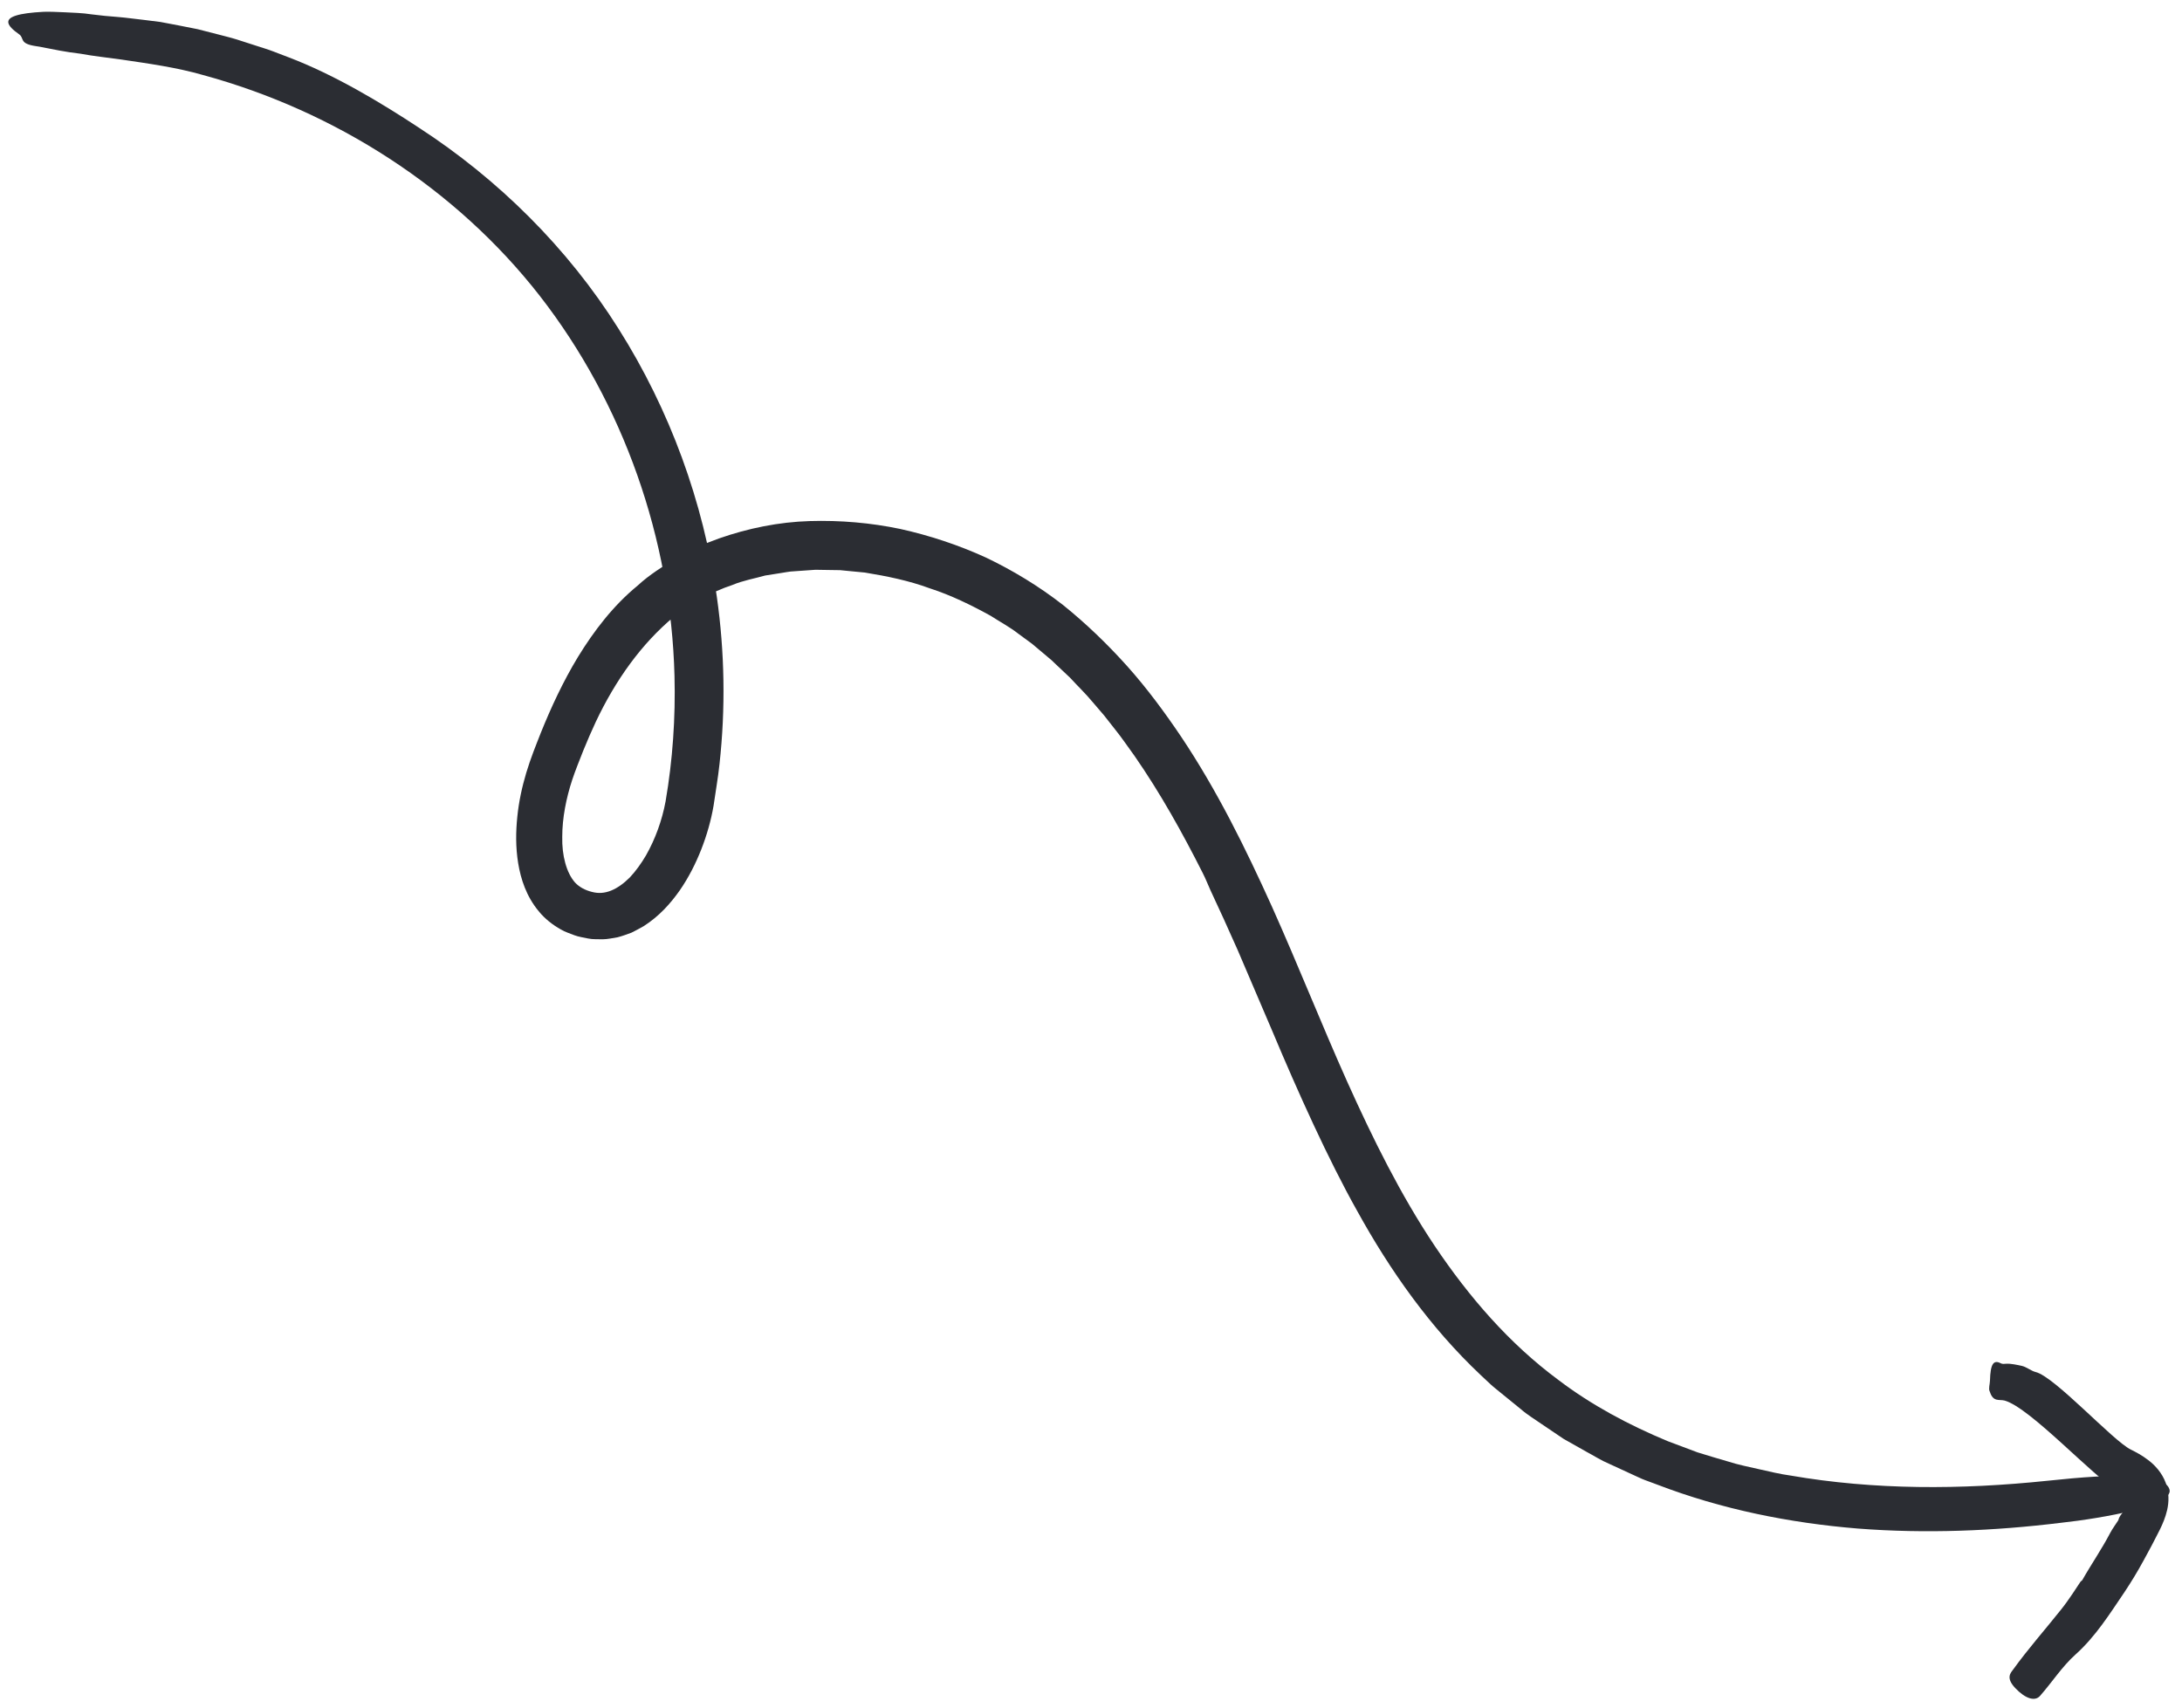 <?xml version="1.0" encoding="UTF-8"?> <svg xmlns="http://www.w3.org/2000/svg" width="152" height="119" viewBox="0 0 152 119" fill="none"> <path d="M84.537 62.484C84.904 63.264 85.498 64.555 86.211 66.17C86.909 67.807 87.747 69.762 88.638 71.847C90.401 76.049 92.535 80.786 94.542 84.357C96.825 88.496 99.622 92.473 103.161 95.806L103.826 96.428C104.048 96.636 104.294 96.819 104.523 97.012L105.935 98.16C106.392 98.561 106.918 98.873 107.414 99.22L108.922 100.238L110.505 101.131C111.037 101.414 111.548 101.747 112.109 101.981L113.757 102.74C114.032 102.858 114.303 103.002 114.586 103.106L115.433 103.42C119.935 105.149 124.672 106.096 129.412 106.484C134.159 106.851 138.905 106.655 143.58 106.082C145.044 105.925 147.012 105.618 148.574 105.231C150.132 104.805 151.28 104.318 151.131 103.771C150.805 102.606 147.509 102.631 142.591 103.159C136.633 103.779 130.583 103.808 124.715 102.79C123.976 102.691 123.259 102.508 122.532 102.349C121.811 102.183 121.08 102.042 120.374 101.813C119.665 101.601 118.955 101.403 118.252 101.177L116.181 100.4C113.468 99.272 110.866 97.886 108.552 96.127C105.132 93.596 102.328 90.344 99.943 86.793C97.558 83.227 95.634 79.326 93.842 75.344C92.056 71.354 90.434 67.243 88.611 63.173C86.776 59.113 84.786 55.061 82.254 51.284C81.114 49.596 79.892 47.941 78.521 46.406C77.147 44.876 75.656 43.434 74.036 42.134C72.374 40.842 70.569 39.742 68.679 38.84C66.771 37.969 64.769 37.305 62.714 36.849C60.655 36.418 58.53 36.236 56.398 36.3C54.265 36.365 52.127 36.794 50.079 37.512C49.572 37.716 49.052 37.878 48.562 38.121L47.102 38.872C46.179 39.464 45.232 40.038 44.425 40.789C42.716 42.188 41.377 43.949 40.268 45.755C39.229 47.468 38.399 49.255 37.675 51.048C37.32 51.952 36.969 52.81 36.659 53.837C36.364 54.828 36.143 55.837 36.038 56.885C35.93 57.928 35.913 59.007 36.095 60.127C36.276 61.233 36.662 62.437 37.523 63.475C37.941 63.993 38.49 64.428 39.083 64.757C39.375 64.929 39.693 65.026 40 65.148C40.31 65.267 40.642 65.308 40.971 65.38C41.296 65.449 41.653 65.422 41.992 65.434C42.336 65.429 42.675 65.35 43.019 65.295C43.348 65.212 43.667 65.09 43.986 64.975C44.273 64.828 44.571 64.678 44.848 64.514C45.923 63.825 46.709 62.941 47.347 62.035C47.978 61.123 48.46 60.162 48.851 59.174C49.235 58.192 49.534 57.154 49.709 56.121C49.846 55.155 50.02 54.192 50.121 53.226C50.549 49.352 50.482 45.431 49.937 41.586C49.004 34.951 46.652 28.545 43.093 22.91C39.542 17.261 34.699 12.475 29.149 8.874C26.549 7.162 23.306 5.207 20.088 3.986C19.756 3.861 19.396 3.721 19.015 3.575C18.634 3.429 18.224 3.311 17.801 3.171C17.381 3.036 16.943 2.897 16.498 2.751C16.053 2.612 15.591 2.504 15.135 2.383C14.676 2.265 14.217 2.148 13.769 2.033C13.313 1.94 12.864 1.854 12.43 1.768C11.992 1.686 11.575 1.603 11.176 1.531C10.777 1.48 10.395 1.433 10.045 1.389C9.441 1.325 8.83 1.233 8.211 1.183C7.596 1.137 6.985 1.08 6.394 1.002C5.72 0.896 5.094 0.889 4.535 0.857C3.973 0.835 3.475 0.806 3.036 0.822C2.159 0.869 1.518 0.954 1.115 1.084C0.303 1.339 0.436 1.763 1.334 2.391C1.725 2.668 1.291 3.045 2.549 3.222C2.599 3.229 2.705 3.243 2.751 3.253C3.697 3.439 4.64 3.635 5.591 3.74C6.534 3.915 7.481 4.009 8.435 4.145C10.333 4.428 12.262 4.687 14.137 5.225C23.342 7.731 31.764 13.124 37.604 20.613C43.436 28.11 46.741 37.551 46.986 47.083C47.062 50.004 46.859 52.95 46.366 55.821C46.125 57.13 45.651 58.449 44.998 59.594C44.666 60.158 44.288 60.684 43.876 61.124C43.456 61.544 43.005 61.868 42.563 62.044C42.12 62.219 41.695 62.257 41.229 62.132C40.763 62.015 40.357 61.801 40.059 61.481C39.461 60.812 39.135 59.591 39.167 58.286C39.167 56.984 39.44 55.607 39.864 54.318L40.033 53.833L40.23 53.312L40.635 52.281C40.911 51.596 41.205 50.93 41.509 50.274C42.868 47.403 44.664 44.861 46.959 42.953L46.92 42.985C48.163 42.038 49.529 41.242 51.027 40.749C51.75 40.441 52.543 40.31 53.301 40.093L54.479 39.907C54.677 39.877 54.872 39.837 55.07 39.815L56.804 39.693L57.946 39.711L58.522 39.719L59.098 39.776L60.247 39.886C61.769 40.136 63.299 40.442 64.763 40.983C66.246 41.462 67.653 42.151 69.014 42.901C69.662 43.322 70.353 43.685 70.963 44.167L71.896 44.851L73.248 45.989L73.677 46.397L74.535 47.206C75.07 47.79 75.639 48.331 76.142 48.941L76.911 49.838L77.642 50.768C78.137 51.377 78.579 52.039 79.042 52.673C80.839 55.266 82.369 58.019 83.769 60.791C83.993 61.214 84.226 61.839 84.537 62.484Z" fill="#2B2D33"></path> <path d="M144.92 110.203C144.733 110.488 144.079 111.504 143.591 112.109C142.475 113.514 141.291 114.846 140.223 116.325C140.055 116.554 139.714 116.89 140.389 117.602C141.093 118.343 141.749 118.54 142.104 118.149C142.952 117.19 143.64 116.102 144.584 115.257C145.977 114.011 146.968 112.424 148.002 110.899C148.463 110.205 148.893 109.499 149.292 108.767C149.495 108.405 149.685 108.036 149.885 107.671C150.075 107.29 150.262 106.962 150.471 106.531C150.656 106.15 150.843 105.723 150.967 105.188C151.027 104.919 151.066 104.622 151.055 104.301C151.047 103.983 150.984 103.628 150.869 103.308C150.598 102.571 150.085 102.046 149.648 101.715C149.196 101.368 148.79 101.16 148.429 100.98C147.185 100.369 143.123 95.889 141.799 95.579C141.488 95.503 141.168 95.221 140.823 95.148C140.536 95.085 140.061 94.983 139.758 95.003C139.625 95.013 139.492 95.035 139.381 94.974C138.861 94.702 138.655 95.03 138.624 96.173C138.617 96.427 138.51 96.736 138.602 96.927C138.605 96.936 138.614 96.952 138.617 96.961C138.851 97.698 139.278 97.467 139.648 97.57C141.446 98.076 145.901 102.961 147.512 103.845C147.977 104.093 148.223 104.344 148.225 104.422C148.24 104.474 148.246 104.53 148.221 104.666C148.192 104.799 148.123 104.972 148.011 105.17C147.89 105.39 147.635 105.577 147.562 105.914L147.562 105.908C147.379 106.196 147.17 106.472 147.011 106.766C146.421 107.903 145.659 109.003 145.054 110.075C145.035 110.112 144.961 110.144 144.92 110.203Z" fill="#2B2D33"></path> </svg> 